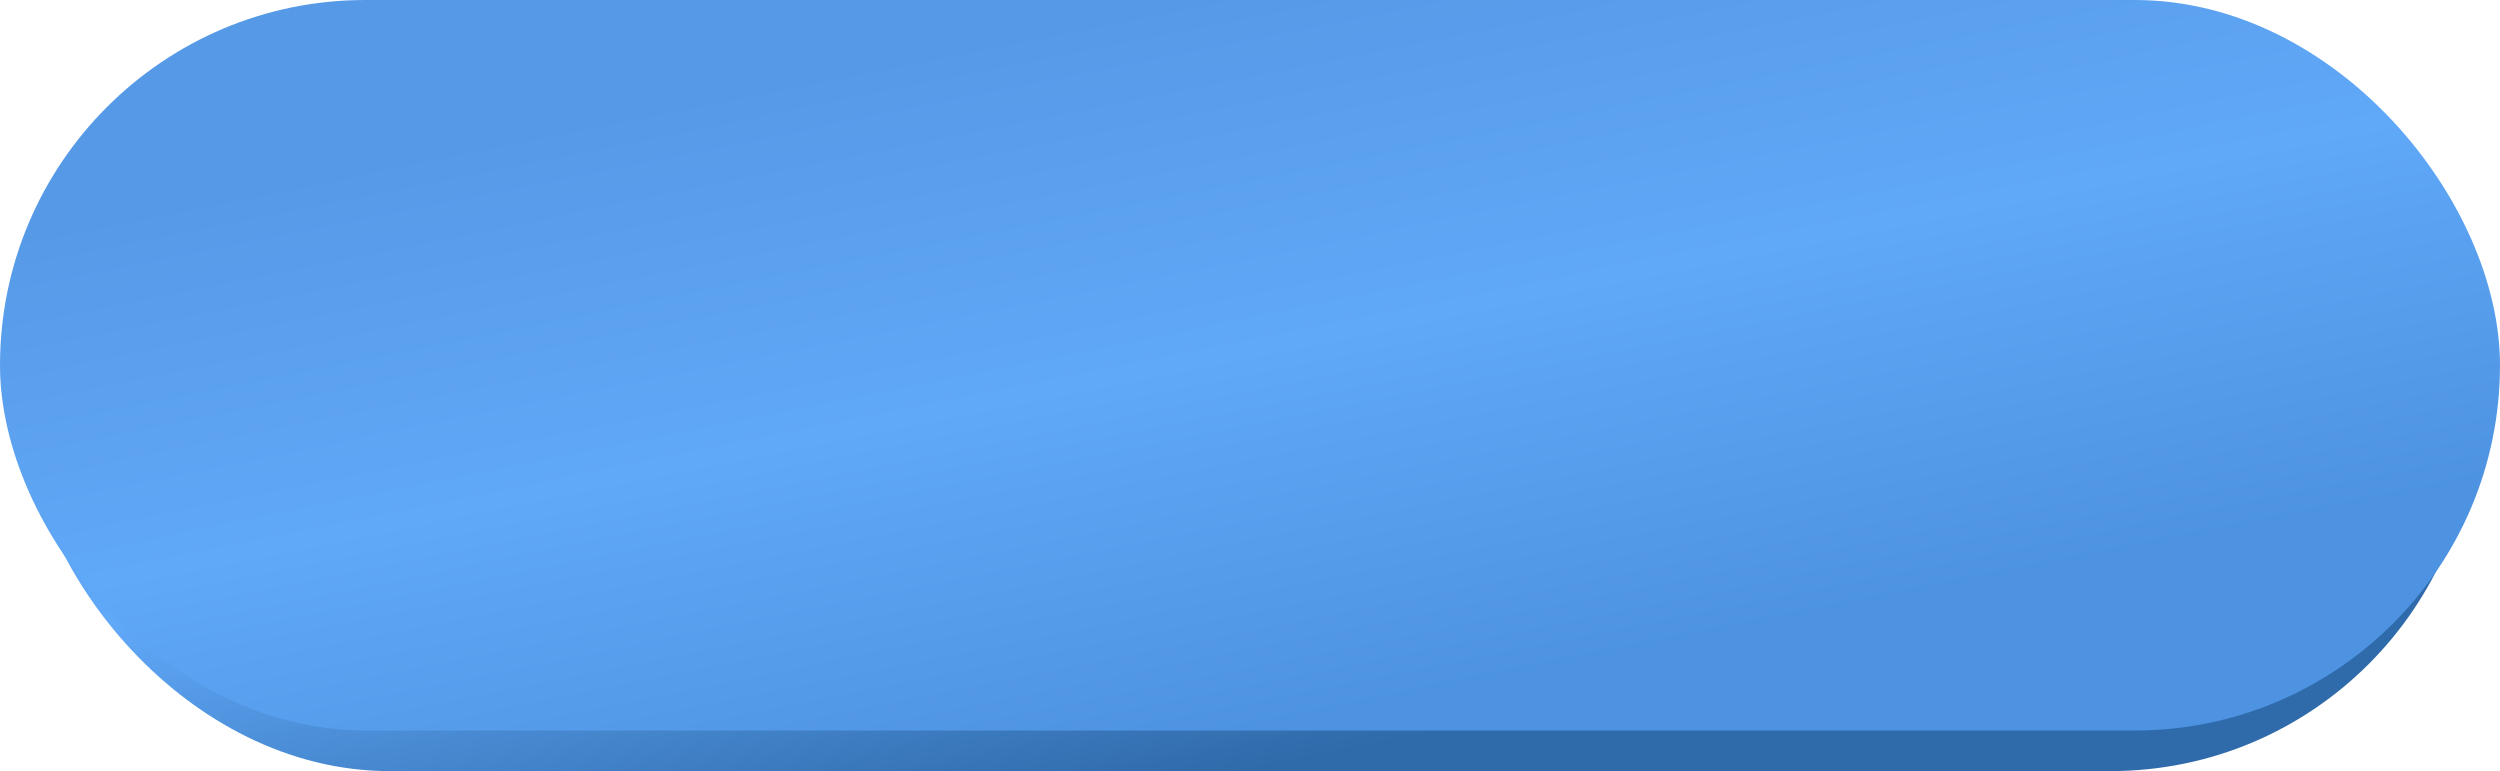 <?xml version="1.0" encoding="UTF-8"?> <svg xmlns="http://www.w3.org/2000/svg" width="308" height="95" viewBox="0 0 308 95" fill="none"> <rect x="3" y="5" width="302" height="90" rx="45" fill="url(#paint0_linear_242_591)"></rect> <rect width="308" height="90" rx="45" fill="url(#paint1_linear_242_591)"></rect> <defs> <linearGradient id="paint0_linear_242_591" x1="145.555" y1="5" x2="163.649" y2="93.016" gradientUnits="userSpaceOnUse"> <stop stop-color="#569AE7"></stop> <stop offset="0.489" stop-color="#60A8F8"></stop> <stop offset="1" stop-color="#2F6AAA"></stop> </linearGradient> <linearGradient id="paint1_linear_242_591" x1="145.387" y1="-8.51344e-07" x2="163.156" y2="88.154" gradientUnits="userSpaceOnUse"> <stop stop-color="#569AE7"></stop> <stop offset="0.489" stop-color="#60A8F8"></stop> <stop offset="1" stop-color="#4D93E1"></stop> </linearGradient> </defs> </svg> 